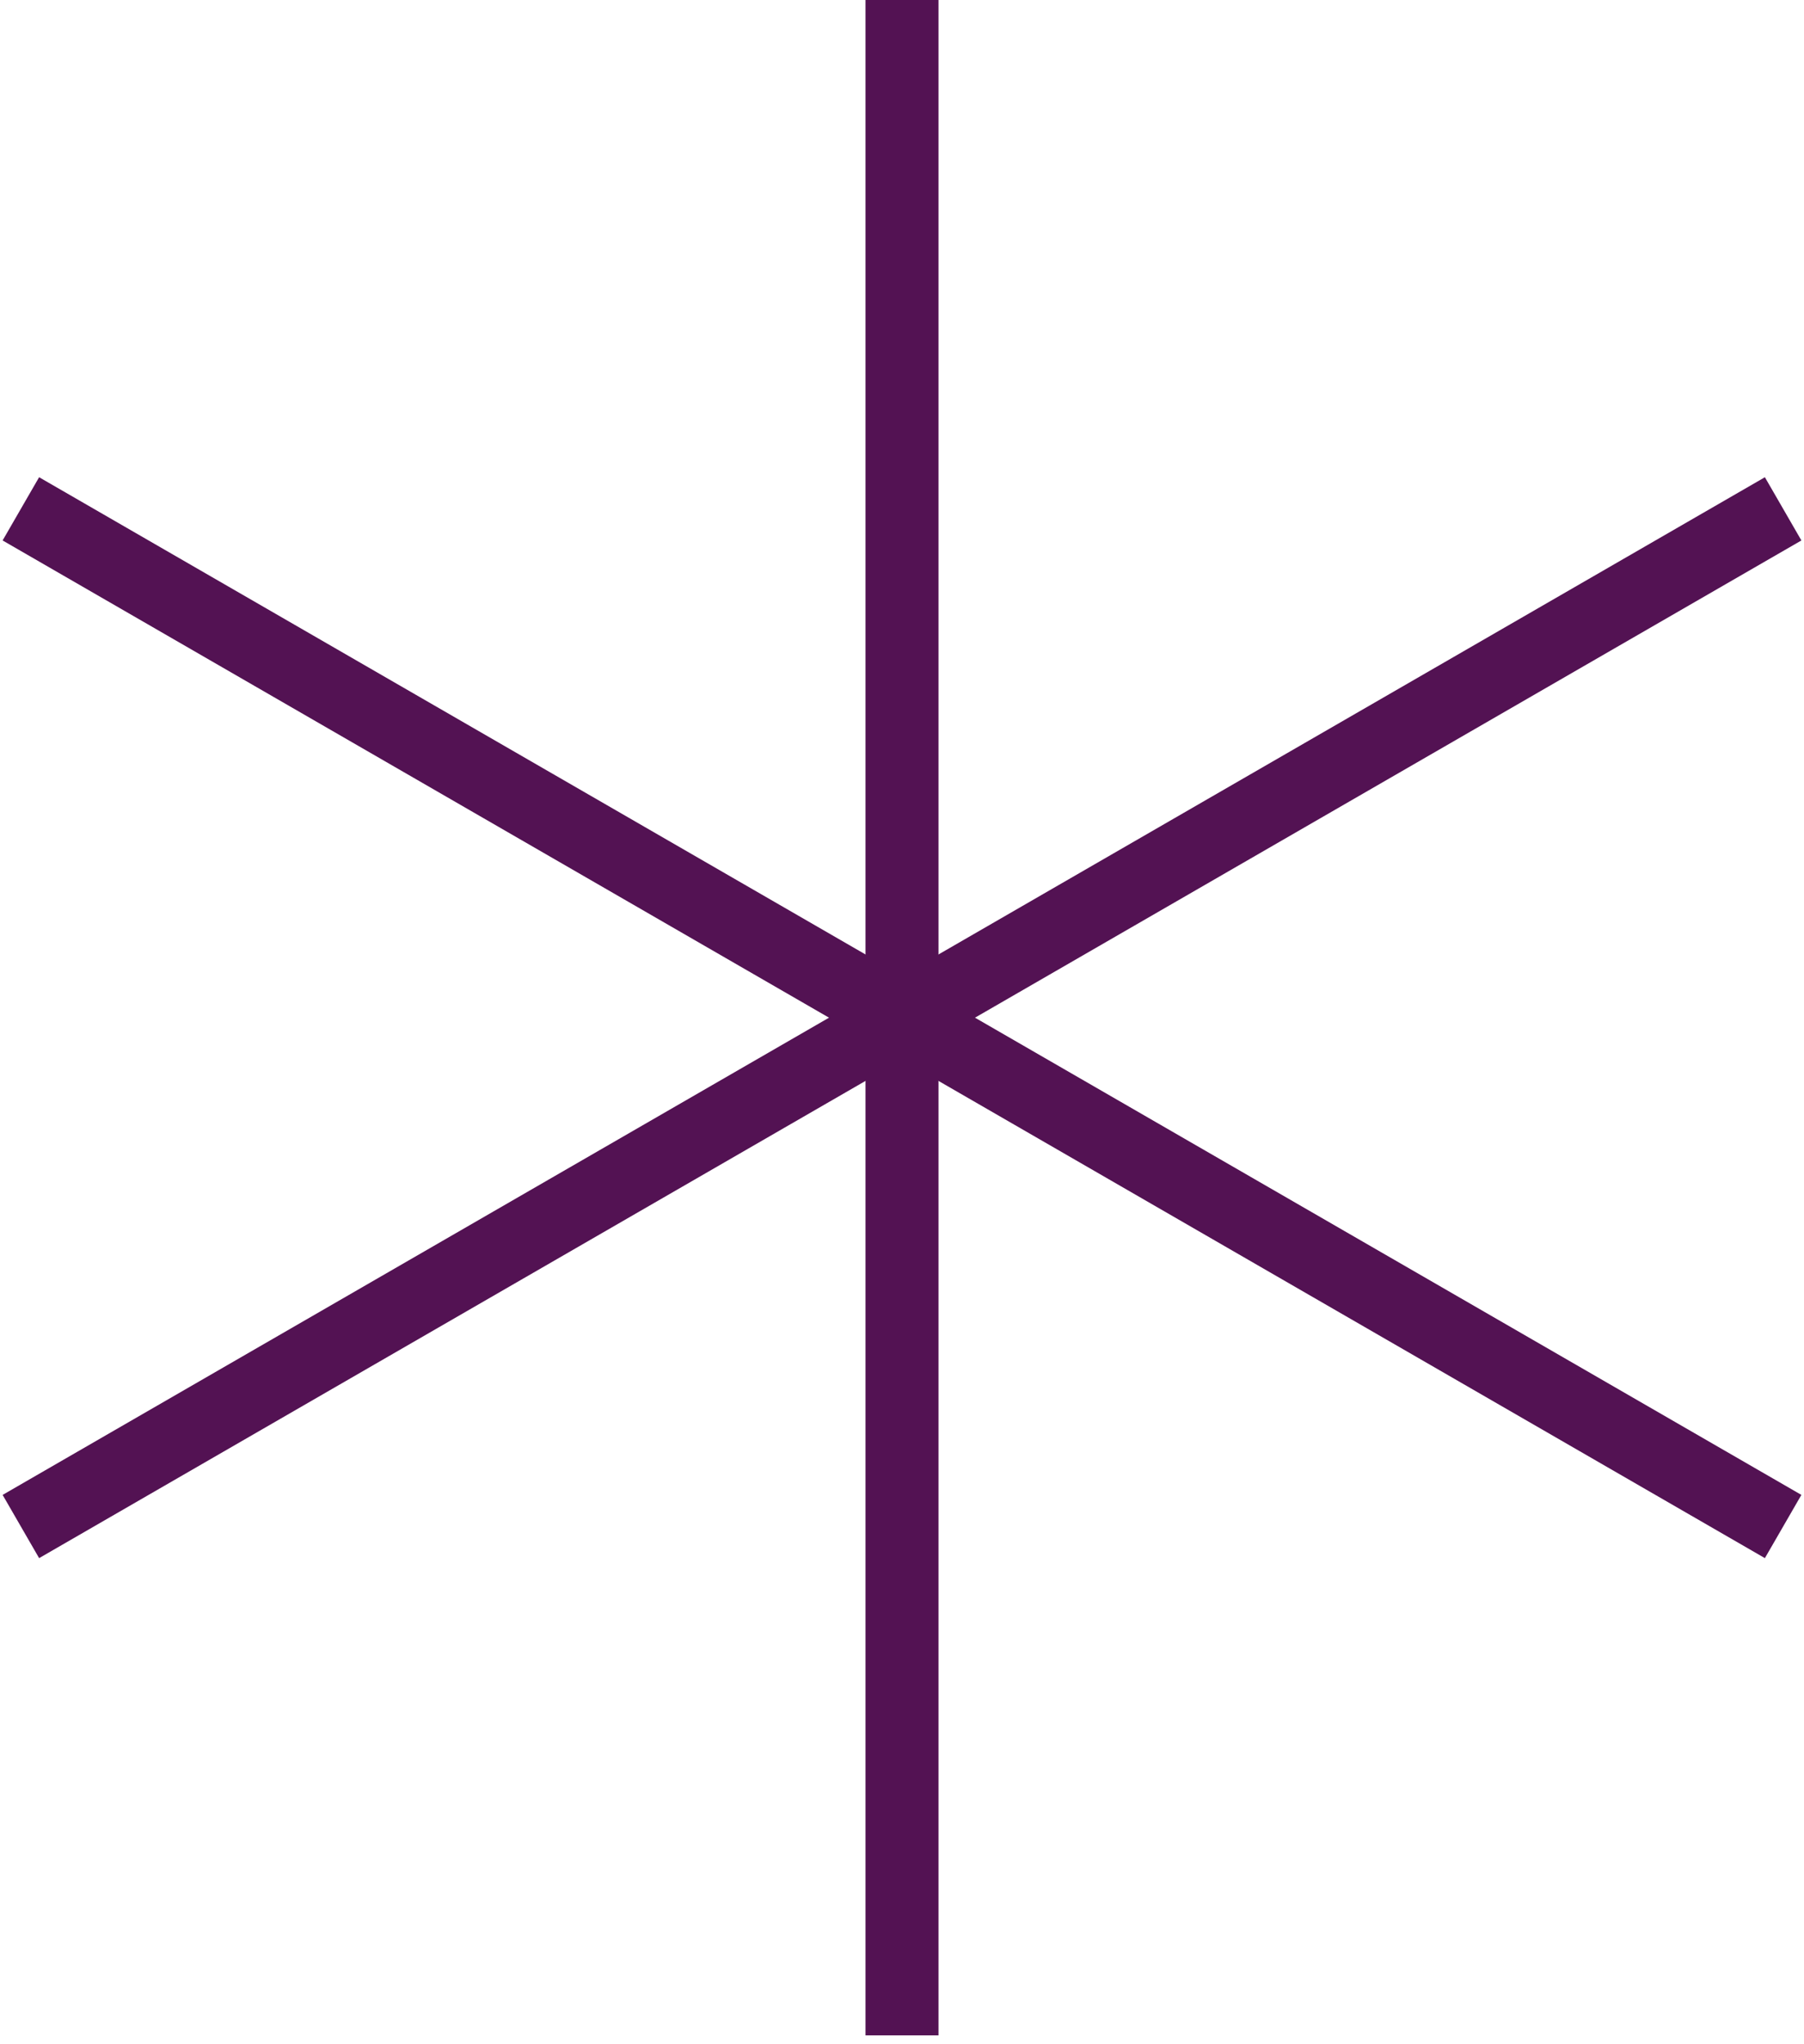 <svg width="173" height="196" viewBox="0 0 173 196" fill="none" xmlns="http://www.w3.org/2000/svg">
<path d="M86.5 0V195.144" stroke="#531253" stroke-width="7"/>
<path d="M2 48.787L170.999 146.359" stroke="#531253" stroke-width="7"/>
<path d="M171 48.787L2.001 146.359" stroke="#531253" stroke-width="7"/>
</svg>
